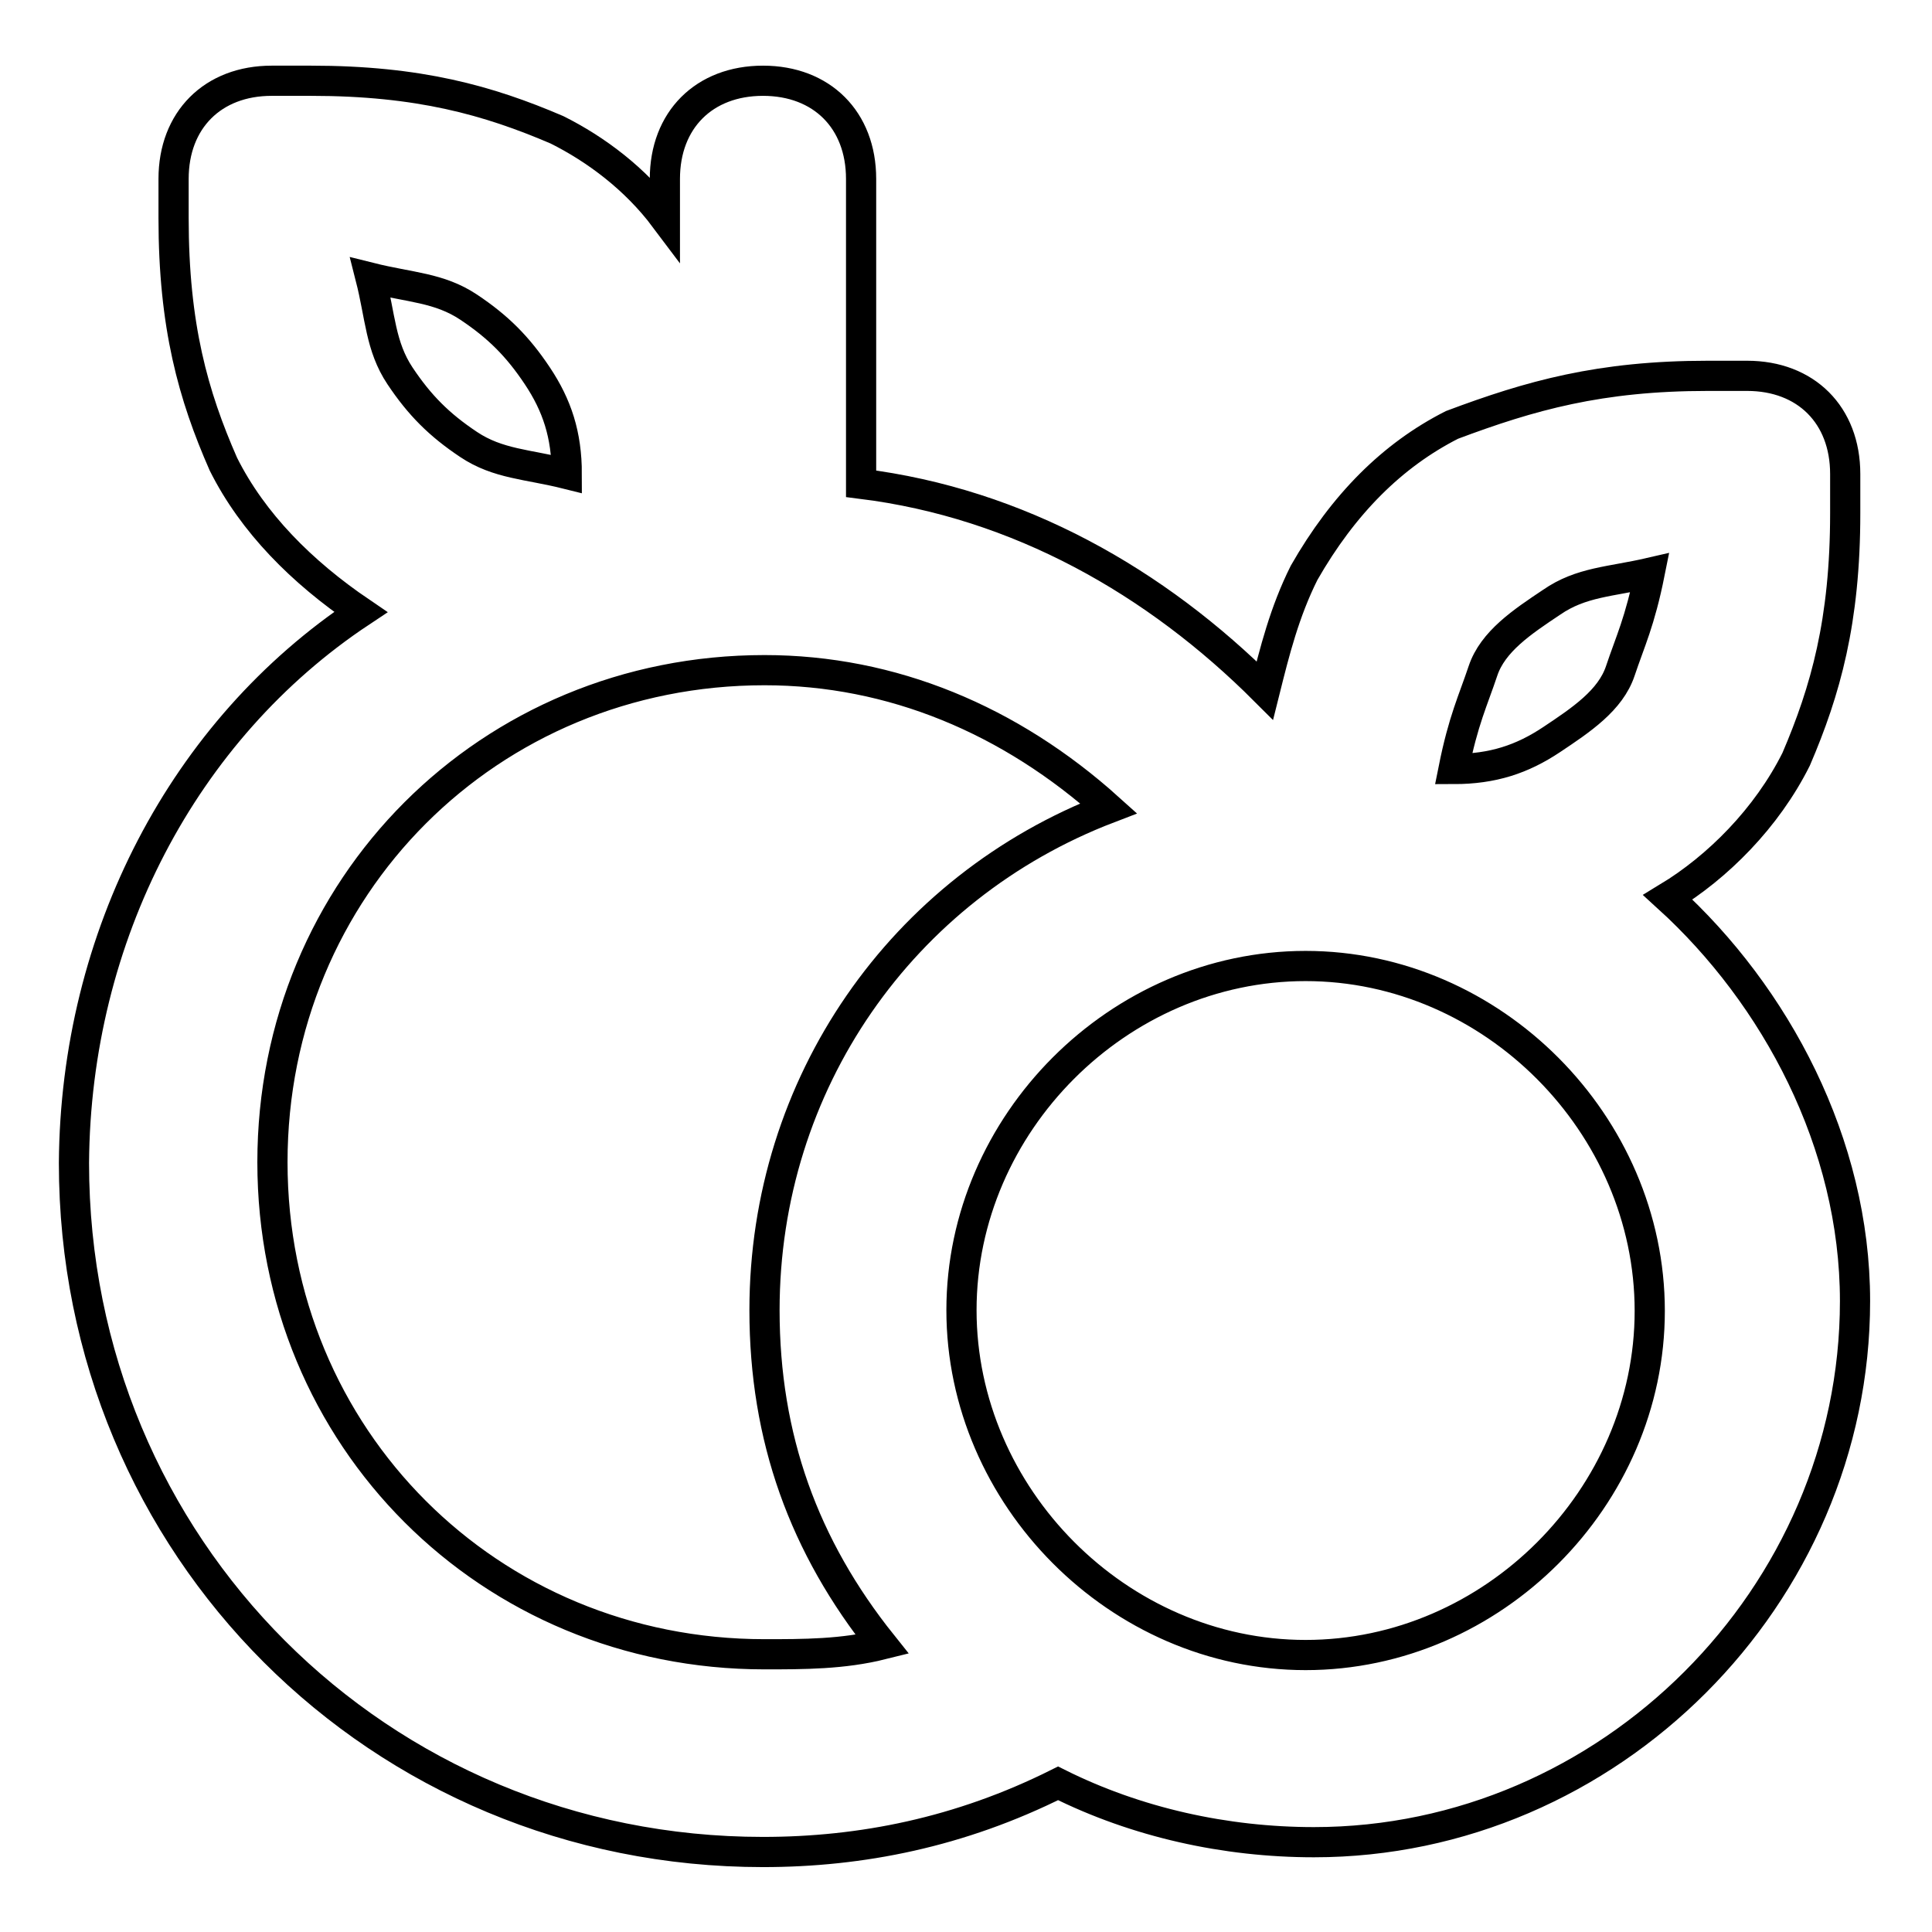 <?xml version="1.0" encoding="utf-8"?>
<!-- Svg Vector Icons : http://www.onlinewebfonts.com/icon -->
<!DOCTYPE svg PUBLIC "-//W3C//DTD SVG 1.1//EN" "http://www.w3.org/Graphics/SVG/1.1/DTD/svg11.dtd">
<svg version="1.1" xmlns="http://www.w3.org/2000/svg" xmlns:xlink="http://www.w3.org/1999/xlink" x="0px" y="0px" viewBox="0 0 256 256" enable-background="new 0 0 256 256" xml:space="preserve">
<g> <path stroke-width="4" fill-opacity="0" stroke="#000000"  d="M47.8,81.1C40,75.8,33.5,69.3,29.6,61.5C25.6,52.4,23,43.2,23,28.9v-5.2c0-7.8,5.2-13,13-13h5.2 c14.3,0,23.5,2.6,32.6,6.5c5.2,2.6,10.4,6.5,14.3,11.7v-5.2c0-7.8,5.2-13,13-13c7.8,0,13,5.2,13,13v40.4 c20.9,2.6,39.1,13,53.5,27.4c1.3-5.2,2.6-10.4,5.2-15.6c5.2-9.1,11.7-15.6,19.6-19.6c10.4-3.9,19.6-6.5,33.9-6.5h5.2 c7.8,0,13,5.2,13,13V68c0,14.3-2.6,23.5-6.5,32.6c-3.9,7.8-10.4,14.3-17,18.3c14.3,13,24.8,32.6,24.8,53.5 c0,39.1-32.6,71.7-71.7,71.7c-11.7,0-23.5-2.6-33.9-7.8c-13,6.5-26.1,9.1-39.1,9.1c-50.9,0-91.3-40.4-91.3-91.3 C10,124.1,24.3,96.7,47.8,81.1z M146.9,107.1c-13-11.7-28.7-18.3-45.6-18.3c-36.5,0-65.2,28.7-65.2,65.2 c0,36.5,28.7,65.2,65.2,65.2c5.2,0,10.4,0,15.6-1.3c-10.4-13-15.6-27.4-15.6-44.3C101.3,143.6,119.5,117.6,146.9,107.1z M173,219.3 c24.8,0,45.6-20.9,45.6-45.6S197.8,128,173,128c-24.8,0-45.6,20.9-45.6,45.6S148.2,219.3,173,219.3z M205.6,79.8 c-3.9,2.6-7.8,5.2-9.1,9.1c-1.3,3.9-2.6,6.5-3.9,13c5.2,0,9.1-1.3,13-3.9s7.8-5.2,9.1-9.1c1.3-3.9,2.6-6.5,3.9-13 C213.4,77.1,209.5,77.1,205.6,79.8z M53,49.8c2.6,3.9,5.2,6.5,9.1,9.1s7.8,2.6,13,3.9c0-5.2-1.3-9.1-3.9-13 c-2.6-3.9-5.2-6.5-9.1-9.1s-7.8-2.6-13-3.9C50.4,41.9,50.4,45.9,53,49.8z"/></g>
</svg>